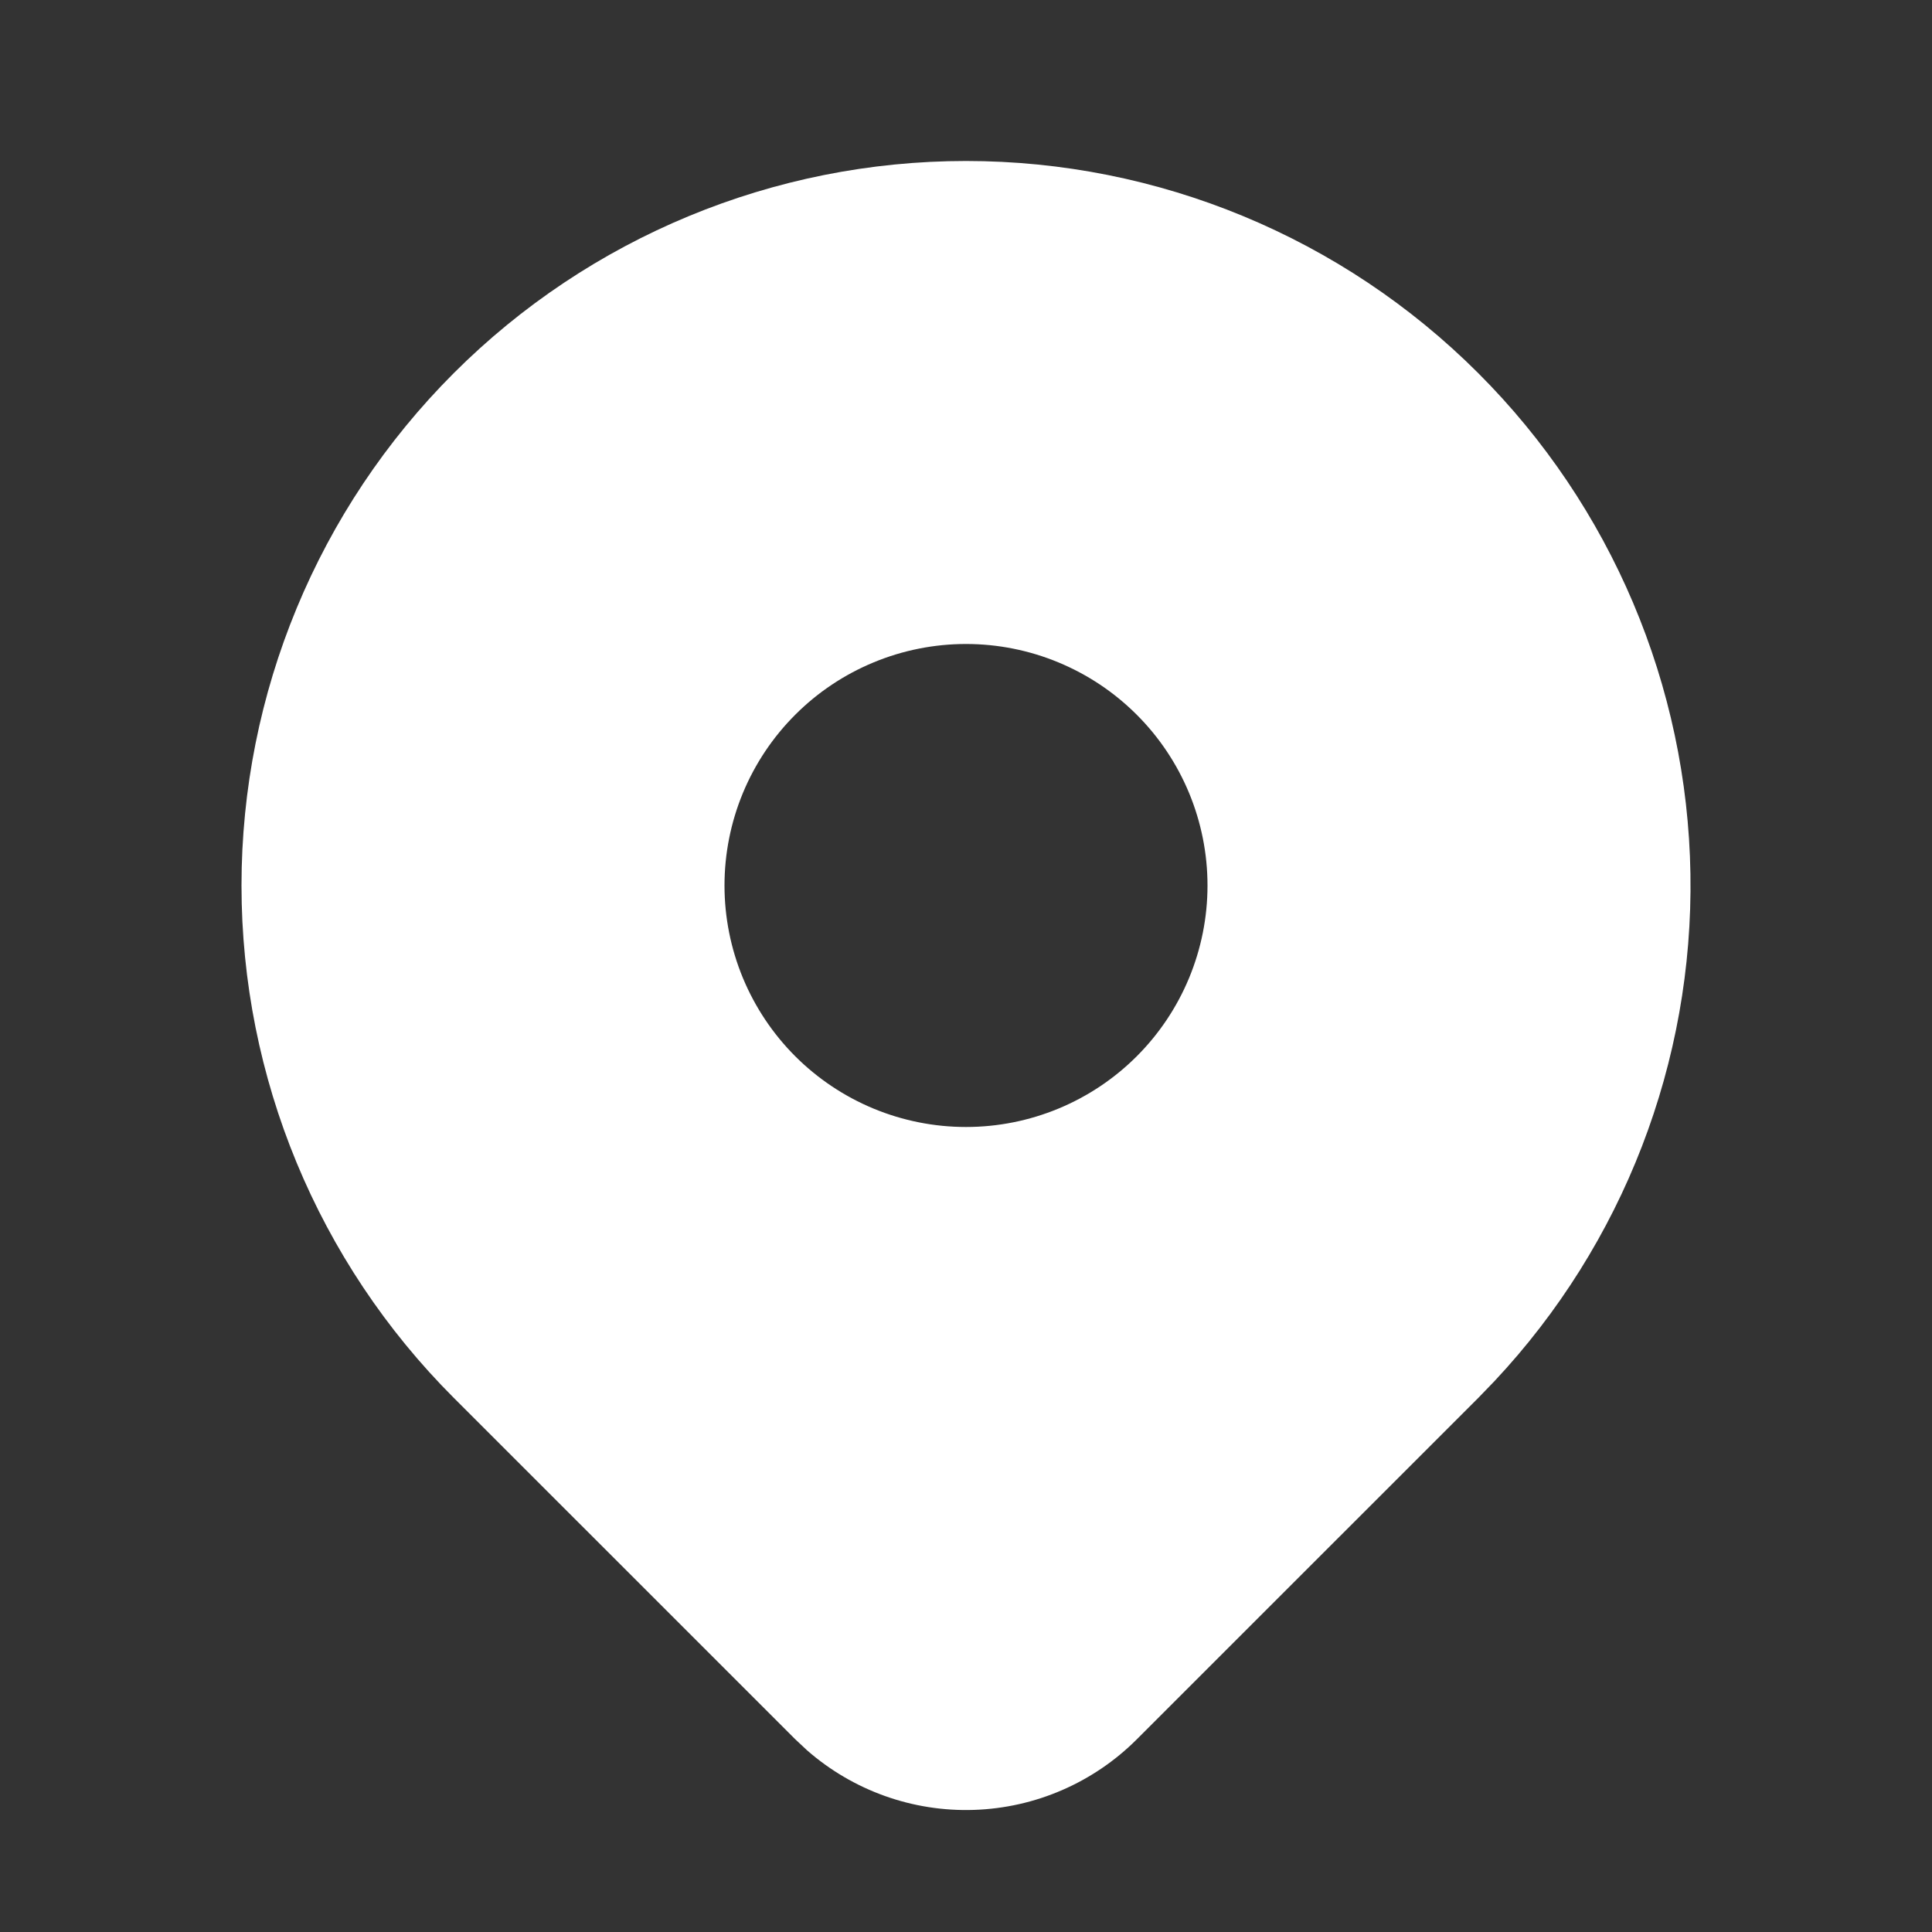 <svg width="55" height="55" viewBox="0 0 55 55" fill="none" xmlns="http://www.w3.org/2000/svg">
<rect x="0" y="0" width="55" height="55" fill="#333333" stroke="none"/>
<path d="M42.084 10.624C45.871 14.41 48.036 19.52 48.123 24.875C48.21 30.229 46.211 35.406 42.549 39.313L42.084 39.795L32.361 49.516C31.127 50.749 29.471 51.467 27.727 51.524C25.984 51.582 24.284 50.974 22.972 49.825L22.642 49.516L12.916 39.792C9.048 35.924 6.875 30.678 6.875 25.208C6.875 19.738 9.048 14.492 12.916 10.624C16.784 6.756 22.03 4.583 27.5 4.583C32.97 4.583 38.216 6.756 42.084 10.624ZM27.5 18.333C26.597 18.333 25.703 18.511 24.869 18.857C24.035 19.202 23.277 19.708 22.639 20.347C22 20.985 21.494 21.743 21.148 22.577C20.803 23.411 20.625 24.305 20.625 25.208C20.625 26.111 20.803 27.005 21.148 27.839C21.494 28.673 22 29.431 22.639 30.07C23.277 30.708 24.035 31.214 24.869 31.56C25.703 31.905 26.597 32.083 27.5 32.083C29.323 32.083 31.072 31.359 32.361 30.07C33.651 28.78 34.375 27.032 34.375 25.208C34.375 23.385 33.651 21.636 32.361 20.347C31.072 19.058 29.323 18.333 27.5 18.333Z" fill="white"/>
</svg>

